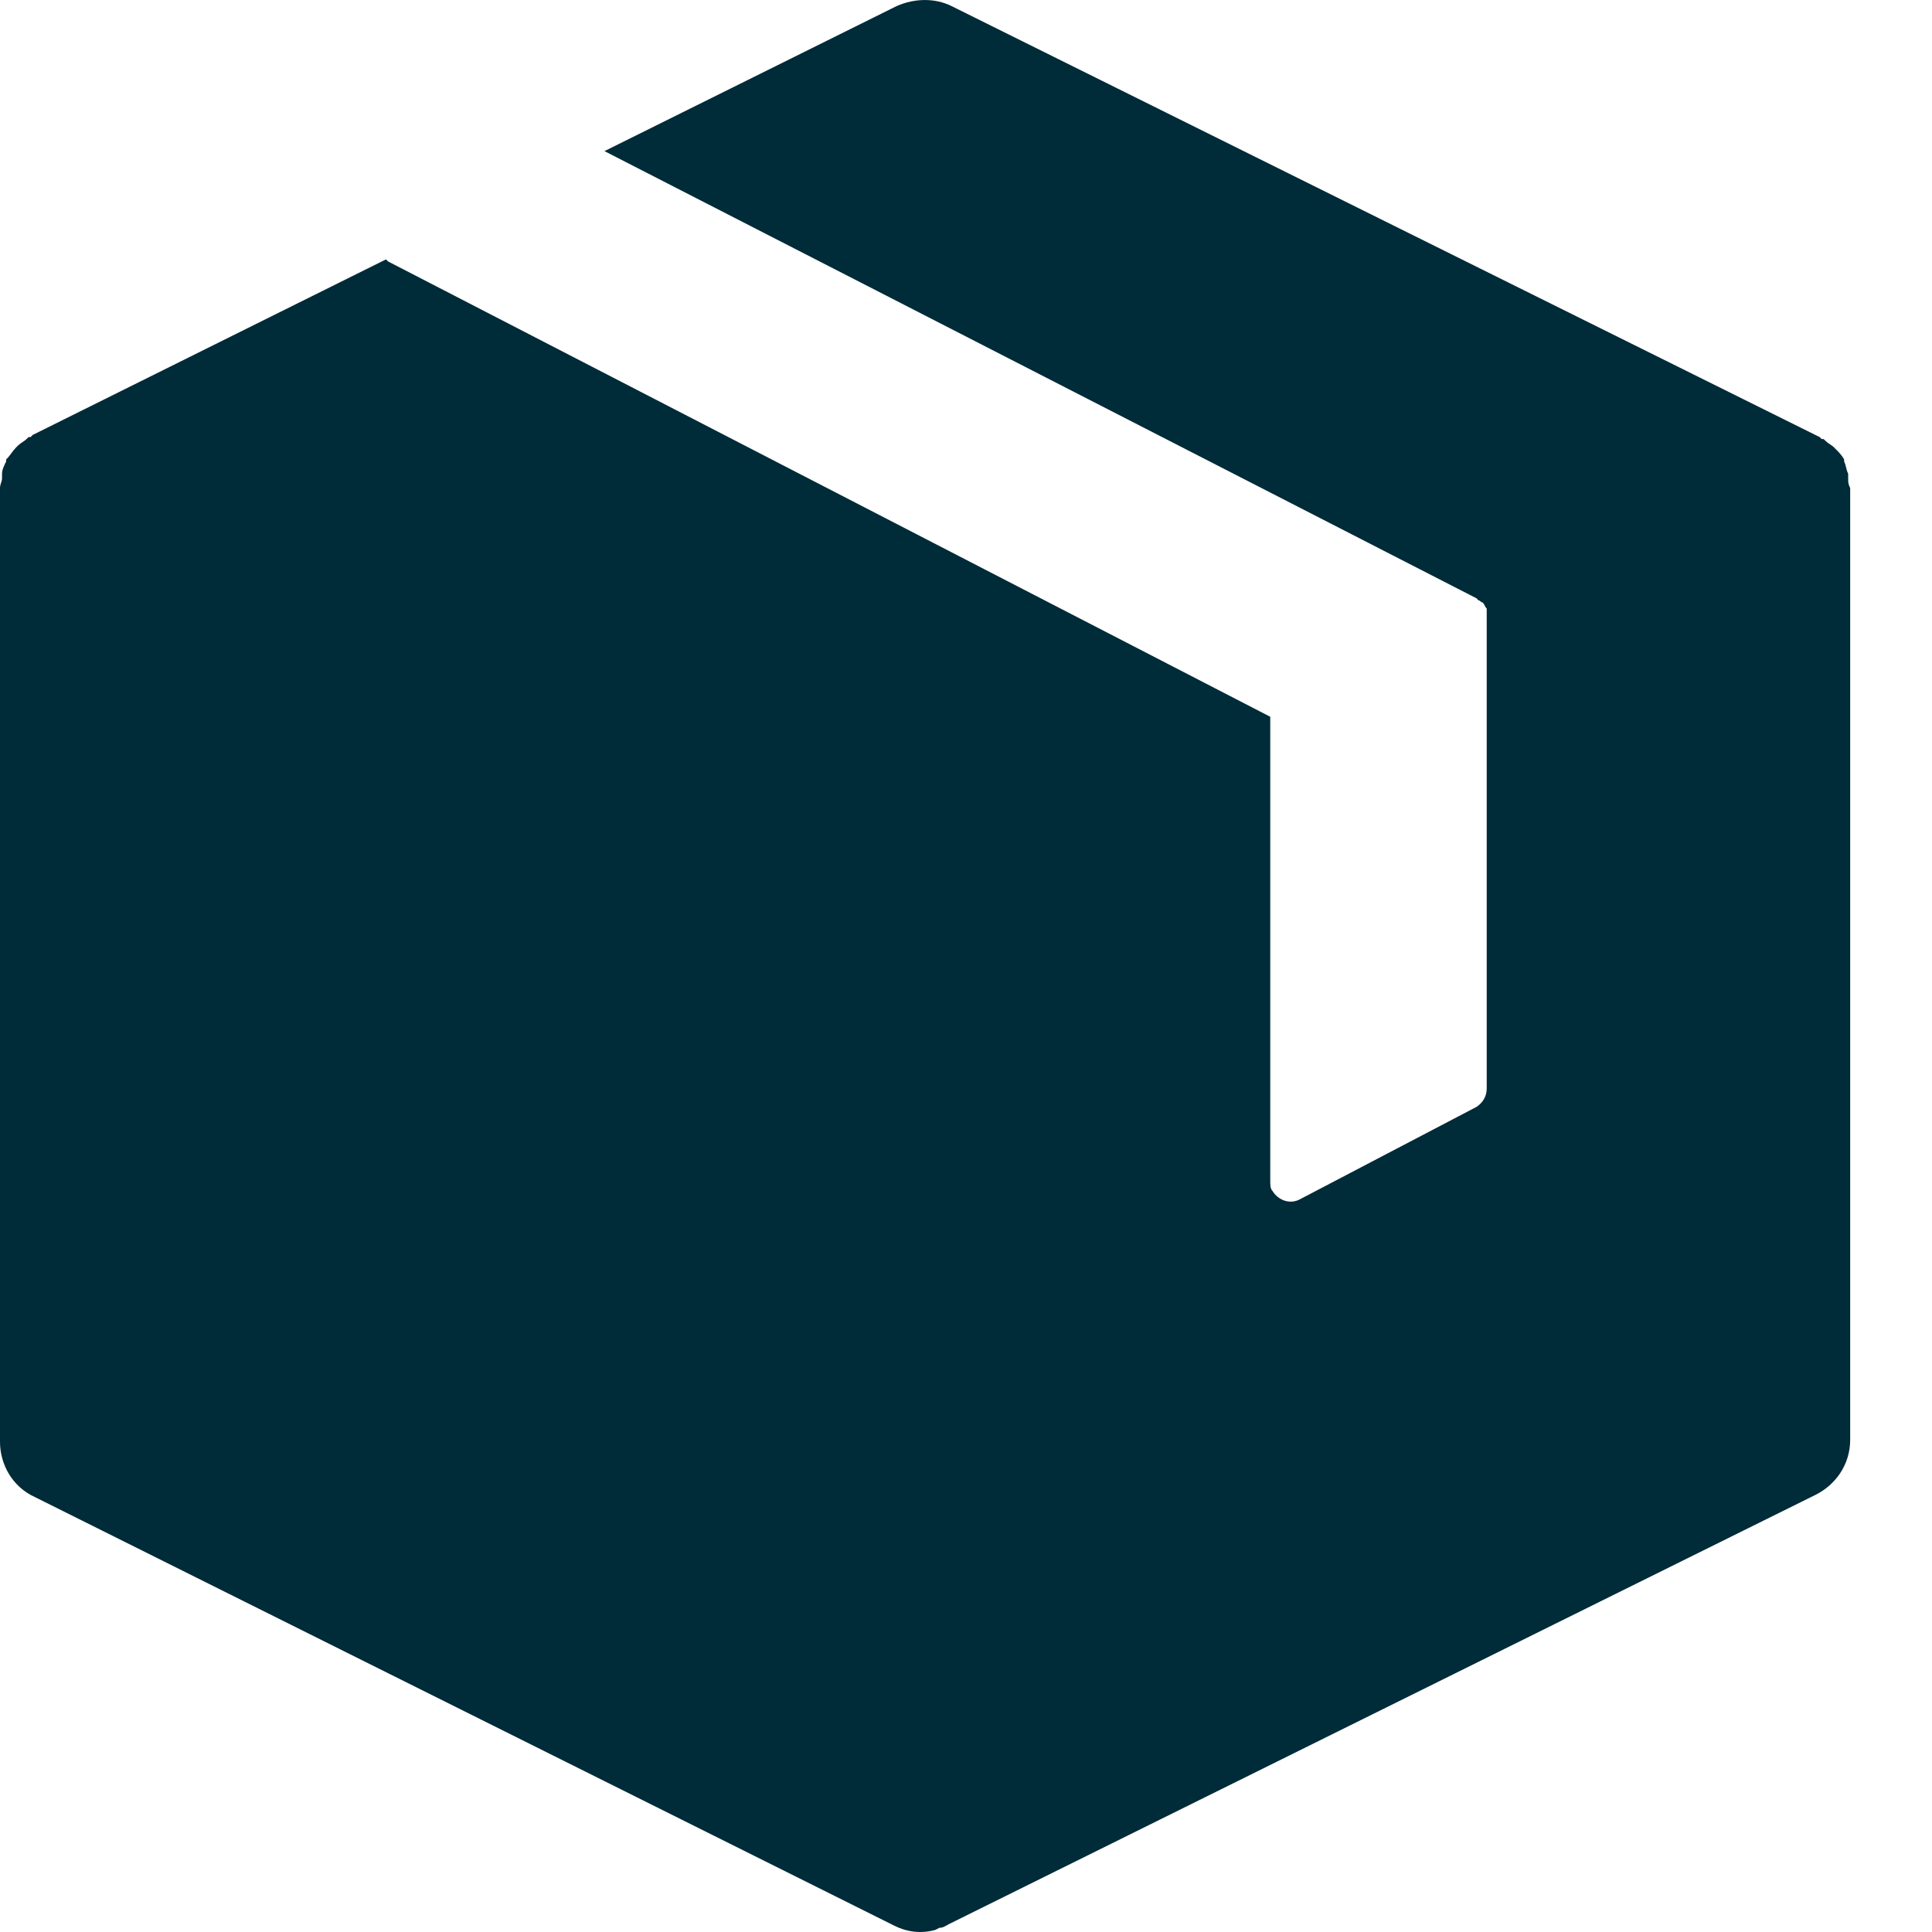 <svg width="23" height="23" viewBox="0 0 23 23" fill="none" xmlns="http://www.w3.org/2000/svg">
<path d="M22.002 5.689V5.64C21.978 5.592 21.978 5.543 21.954 5.494V5.47C21.929 5.422 21.881 5.373 21.856 5.349L21.832 5.324C21.808 5.3 21.759 5.276 21.735 5.251L21.71 5.227H21.686L21.662 5.203L11.329 0.073C11.135 -0.024 10.892 -0.024 10.673 0.073L7.196 1.799L17.578 7.123L17.602 7.148C17.626 7.148 17.626 7.172 17.65 7.172C17.675 7.196 17.675 7.221 17.699 7.245V12.958C17.699 13.056 17.65 13.128 17.578 13.177L15.487 14.271C15.365 14.344 15.219 14.295 15.146 14.174C15.122 14.149 15.122 14.101 15.122 14.052V8.533L4.619 3.112L4.595 3.088L0.389 5.178L0.365 5.203H0.34L0.316 5.227C0.292 5.251 0.243 5.276 0.219 5.3L0.194 5.324C0.146 5.373 0.122 5.422 0.073 5.47V5.494C0.049 5.543 0.024 5.592 0.024 5.64V5.689C0.024 5.738 0 5.762 0 5.811V17.164C0 17.432 0.146 17.699 0.413 17.821L10.649 22.926C10.794 22.999 10.965 23.023 11.135 22.975L11.184 22.95C11.232 22.95 11.256 22.926 11.305 22.902L21.613 17.796C21.856 17.675 22.026 17.432 22.026 17.14V5.811C22.002 5.762 22.002 5.738 22.002 5.689Z" fill="#002b38"/>
</svg>
